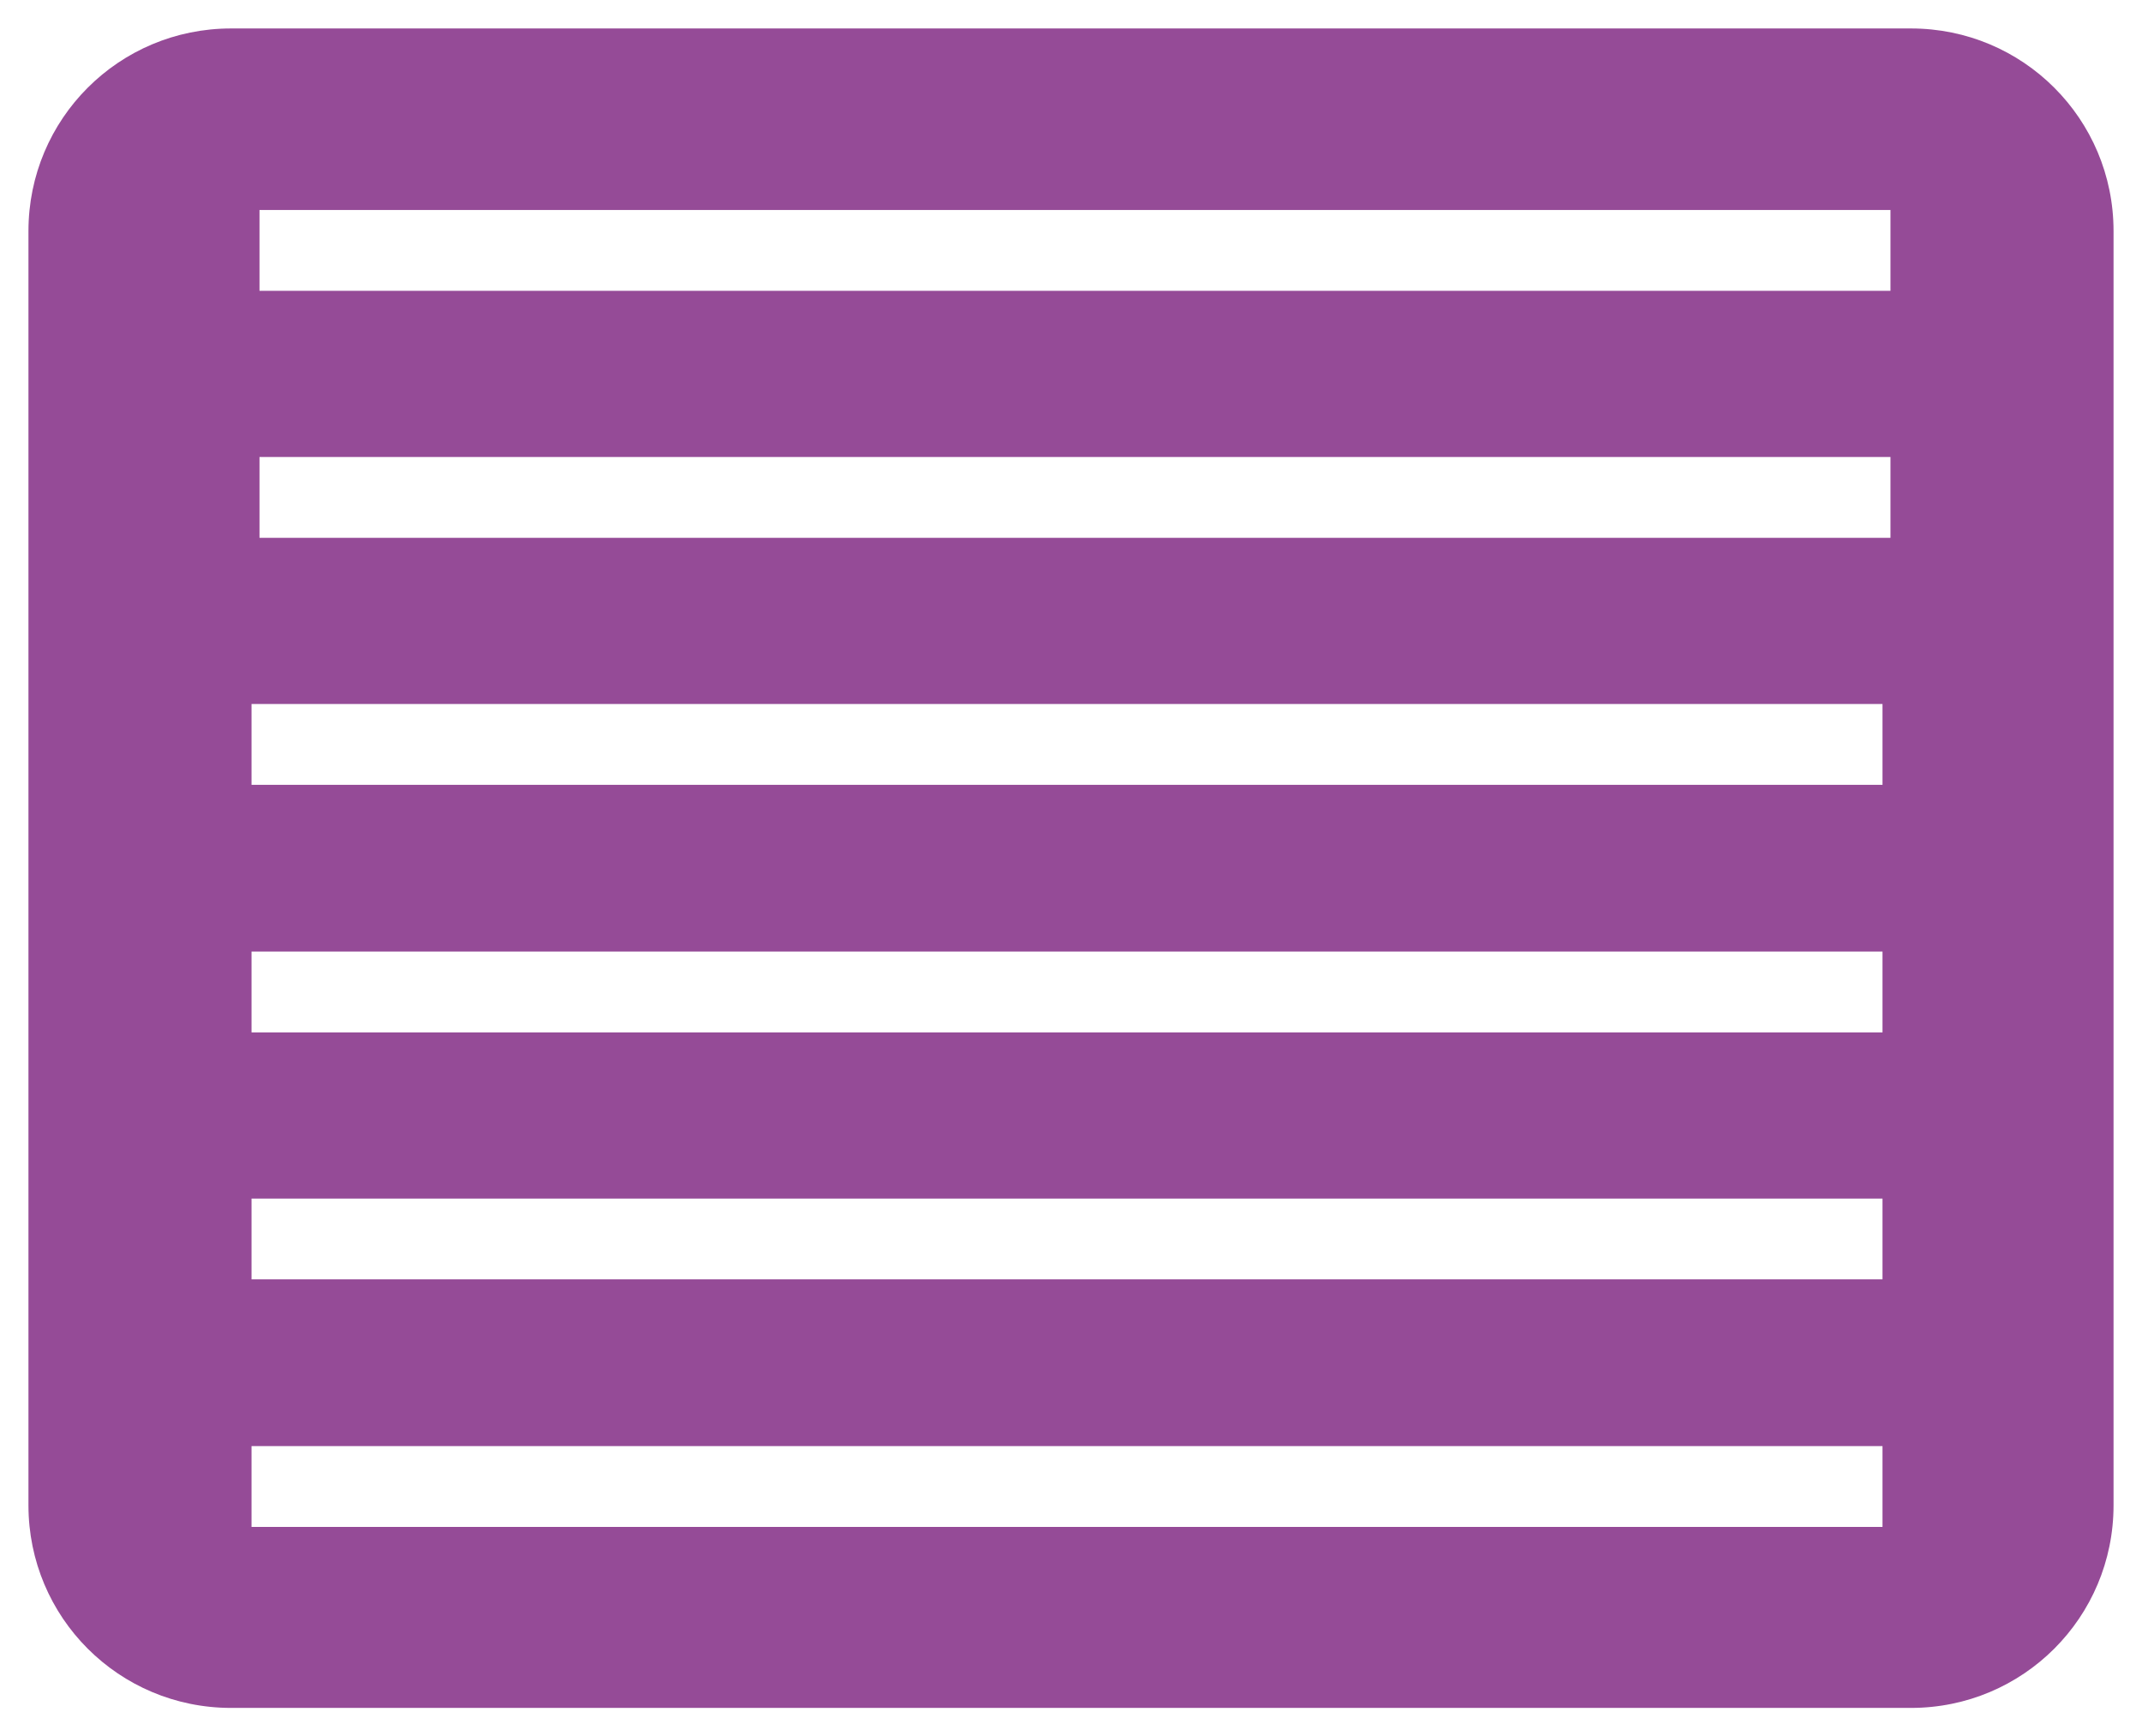 <?xml version="1.0" encoding="UTF-8"?>
<svg id="Calque_1" xmlns="http://www.w3.org/2000/svg" viewBox="31.16 33.7 37.64 30.51">
    <defs>
        <style>
            .background { fill: #954b97 }
            .color { fill:transparent; }
        </style>
    </defs>
    <path class="background" d="M64.74,34.2h-29.52c-1.97,0-3.56,1.59-3.56,3.56v22.39c0,1.97,1.59,3.56,3.56,3.56h29.52c1.97,0,3.56-1.59,3.56-3.56v-22.39c0-1.97-1.59-3.56-3.56-3.56ZM64.24,60.53h-28.66v-1.42h28.66v1.42ZM64.24,56.18h-28.66v-1.42h28.66v1.42ZM64.24,51.84h-28.66v-1.42h28.66v1.42ZM64.24,47.49h-28.66v-1.42h28.66v1.42ZM64.38,43.15h-28.66v-1.42h28.66v1.42ZM64.38,38.81h-28.66v-1.42h28.66v1.42Z"/>
    <rect class="color" x="35.58" y="59.1" width="28.66" height="1.42"/>
    <rect class="color" x="35.58" y="54.76" width="28.66" height="1.42"/>
    <rect class="color" x="35.58" y="50.41" width="28.66" height="1.42"/>
    <rect class="color" x="35.58" y="46.07" width="28.66" height="1.42"/>
    <rect class="color" x="35.73" y="41.72" width="28.66" height="1.42"/>
    <rect class="color" x="35.73" y="37.38" width="28.66" height="1.42"/>
</svg>
